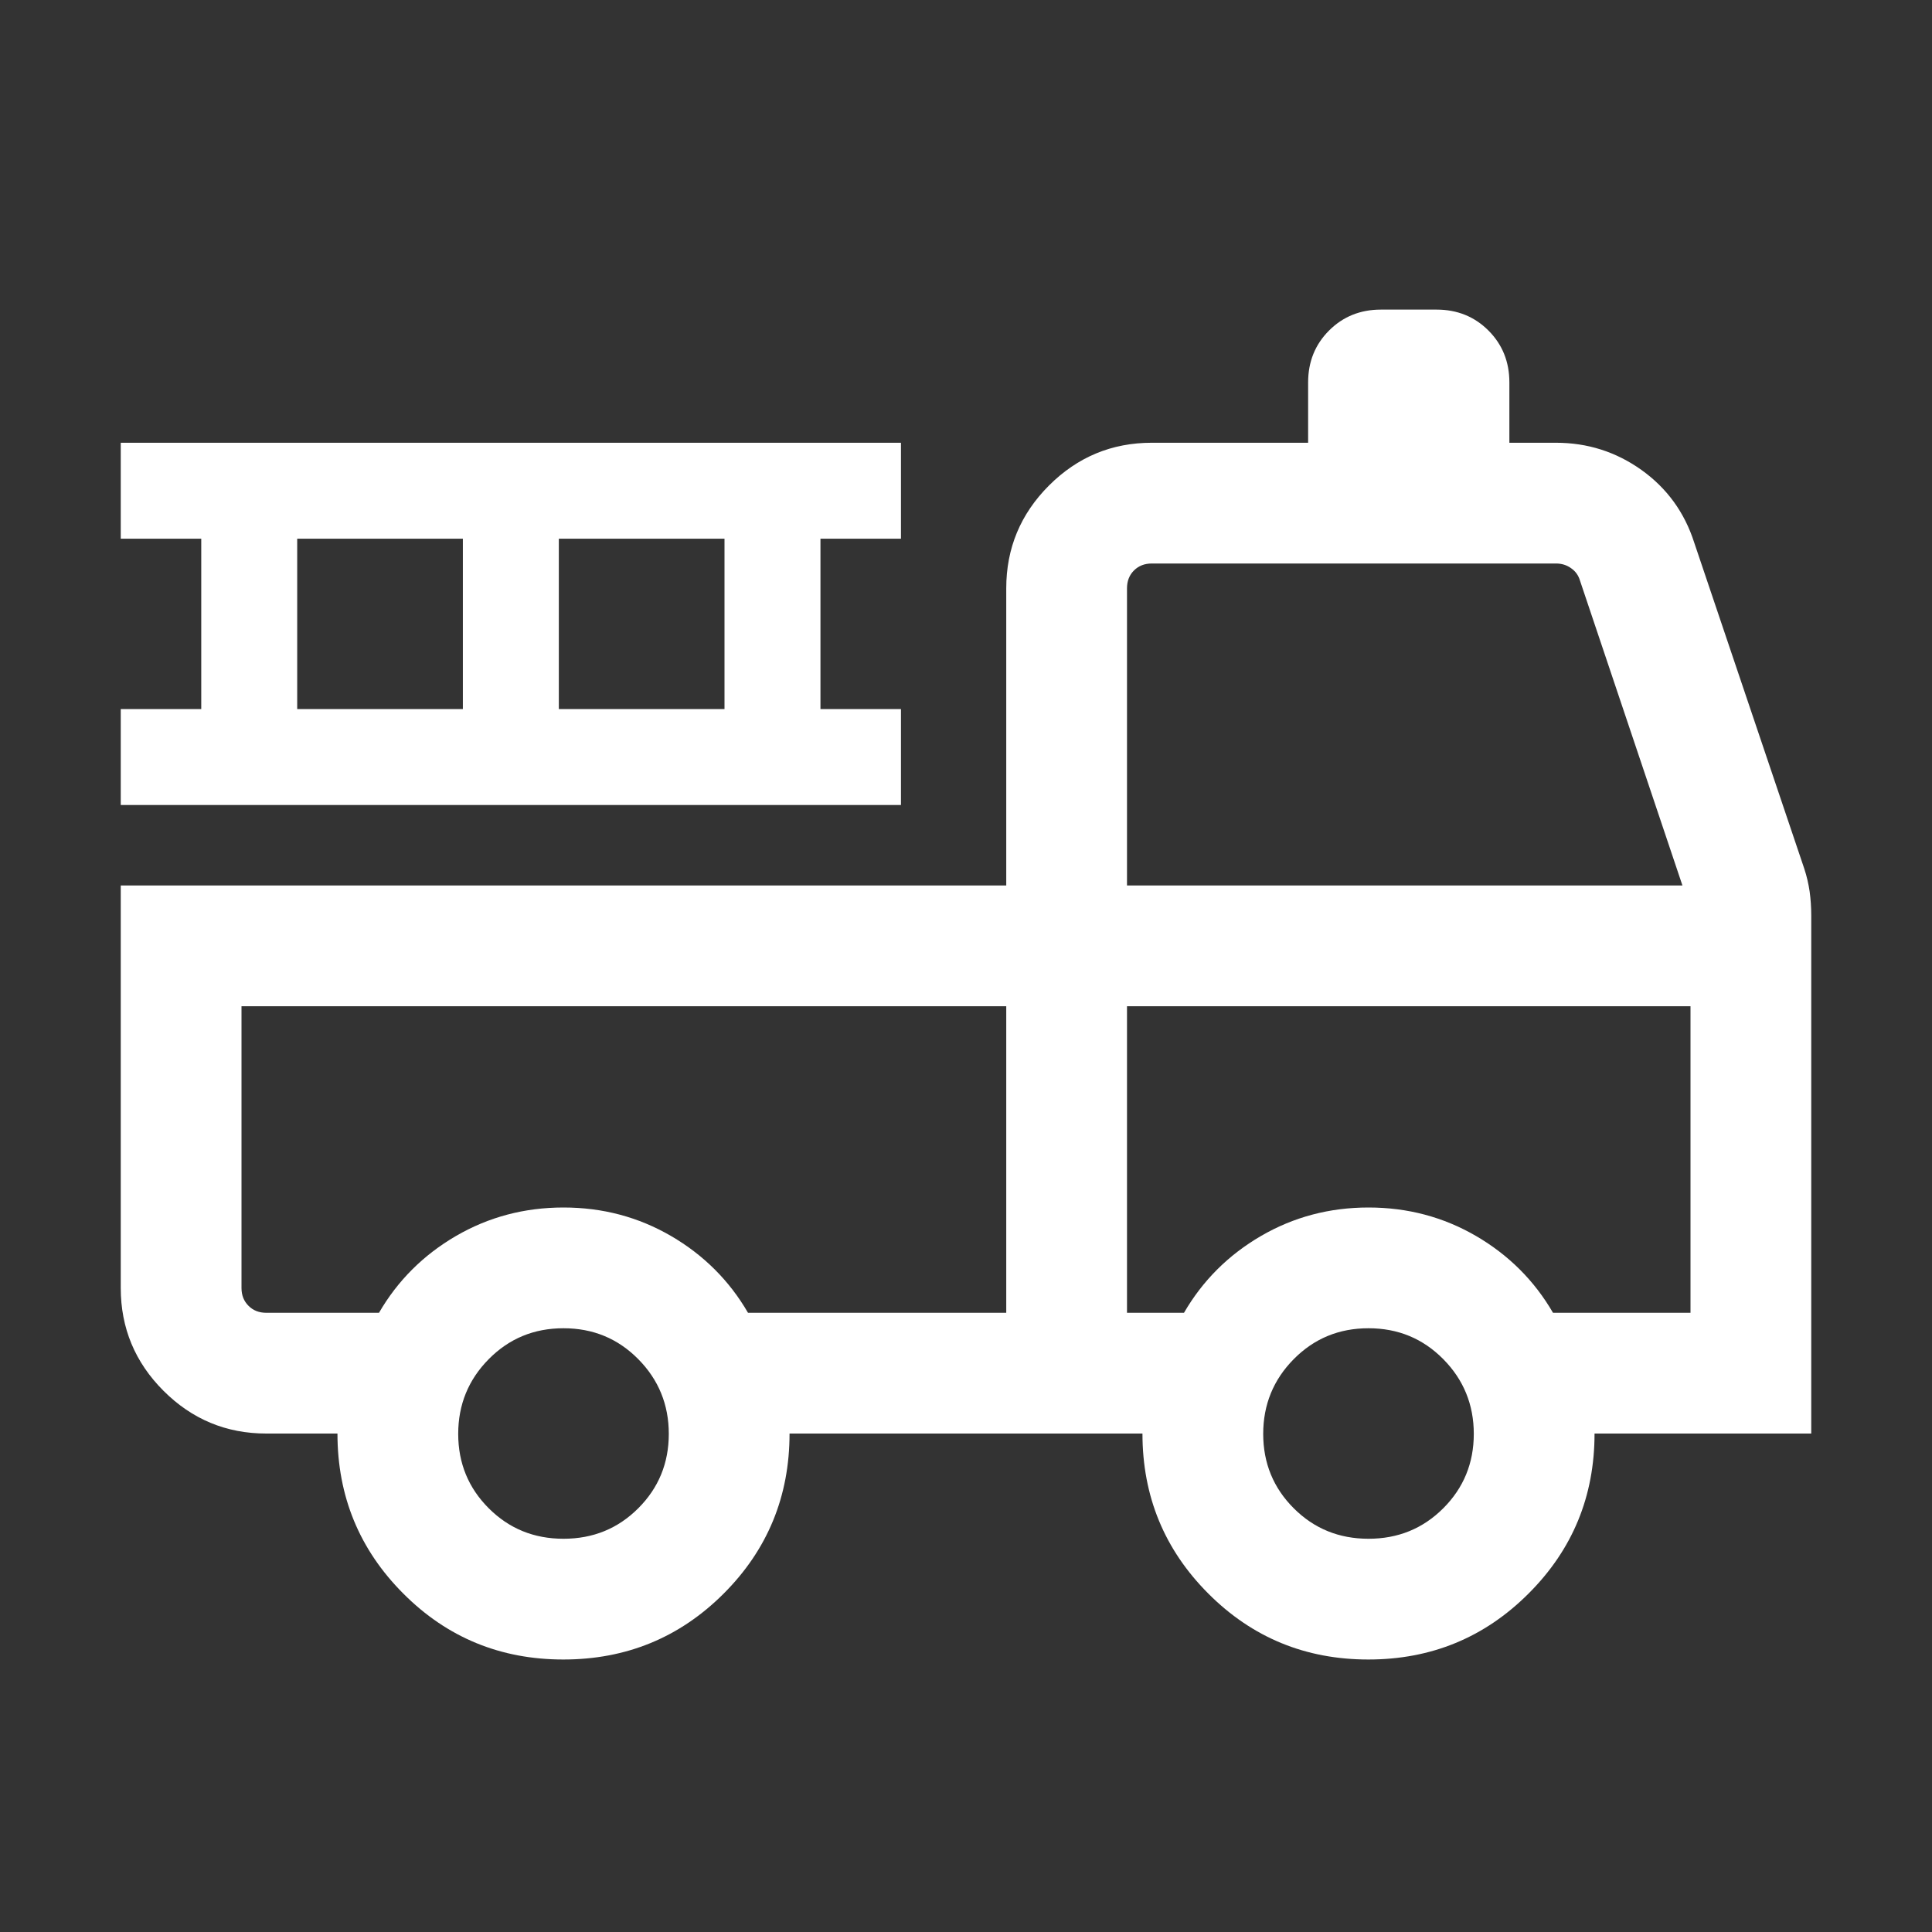<svg width="24" height="24" viewBox="0 0 24 24" fill="none" xmlns="http://www.w3.org/2000/svg">
<rect x="0" y="0" width="24" height="24" fill="#333333" stroke="none"/>
<path d="M6.998 20.615C6.217 20.615 5.554 20.342 5.01 19.796C4.465 19.25 4.192 18.588 4.192 17.808H3.308C2.811 17.808 2.385 17.631 2.031 17.277C1.677 16.923 1.5 16.497 1.5 16V11H12.5V7.308C12.5 6.811 12.677 6.385 13.031 6.031C13.385 5.677 13.811 5.5 14.308 5.5H16.25V4.75C16.25 4.494 16.337 4.279 16.51 4.106C16.683 3.933 16.898 3.846 17.154 3.846H17.846C18.102 3.846 18.317 3.933 18.49 4.106C18.663 4.279 18.75 4.494 18.75 4.75V5.5H19.329C19.721 5.5 20.075 5.613 20.391 5.838C20.707 6.064 20.926 6.365 21.046 6.74L22.413 10.79C22.444 10.884 22.466 10.979 22.48 11.075C22.493 11.17 22.5 11.27 22.5 11.373V17.808H19.808C19.808 18.588 19.535 19.25 18.988 19.796C18.442 20.342 17.778 20.615 16.998 20.615C16.217 20.615 15.555 20.342 15.01 19.796C14.465 19.25 14.192 18.588 14.192 17.808H9.808C9.808 18.59 9.534 19.253 8.988 19.798C8.442 20.343 7.778 20.615 6.998 20.615ZM7 19.115C7.367 19.115 7.676 18.989 7.929 18.736C8.181 18.484 8.308 18.176 8.308 17.812C8.308 17.449 8.181 17.139 7.929 16.884C7.676 16.628 7.367 16.5 7 16.5C6.633 16.5 6.324 16.628 6.071 16.884C5.819 17.139 5.692 17.449 5.692 17.812C5.692 18.176 5.819 18.484 6.071 18.736C6.324 18.989 6.633 19.115 7 19.115ZM17 19.115C17.367 19.115 17.676 18.989 17.929 18.736C18.181 18.484 18.308 18.176 18.308 17.812C18.308 17.449 18.181 17.139 17.929 16.884C17.676 16.628 17.367 16.5 17 16.5C16.633 16.5 16.324 16.628 16.071 16.884C15.819 17.139 15.692 17.449 15.692 17.812C15.692 18.176 15.819 18.484 16.071 18.736C16.324 18.989 16.633 19.115 17 19.115ZM3 12.5V16C3 16.09 3.029 16.163 3.087 16.221C3.144 16.279 3.218 16.308 3.308 16.308H4.708C4.94 15.908 5.259 15.59 5.664 15.354C6.07 15.118 6.515 15 7 15C7.485 15 7.93 15.118 8.336 15.354C8.741 15.59 9.06 15.908 9.292 16.308H12.5V12.5H3ZM14 16.308H14.708C14.94 15.908 15.259 15.59 15.664 15.354C16.07 15.118 16.515 15 17 15C17.485 15 17.93 15.118 18.336 15.354C18.741 15.59 19.06 15.908 19.292 16.308H21V12.5H14V16.308ZM14 11H20.9L19.627 7.212C19.608 7.147 19.571 7.096 19.516 7.058C19.462 7.019 19.399 7 19.329 7H14.308C14.218 7 14.144 7.029 14.086 7.087C14.029 7.144 14 7.218 14 7.308V11ZM1.5 10V8.808H2.5V6.692H1.5V5.5H11.192V6.692H10.192V8.808H11.192V10H1.5ZM3.692 8.808H5.75V6.692H3.692V8.808ZM6.942 8.808H9V6.692H6.942V8.808Z" fill="white"/>
</svg>
